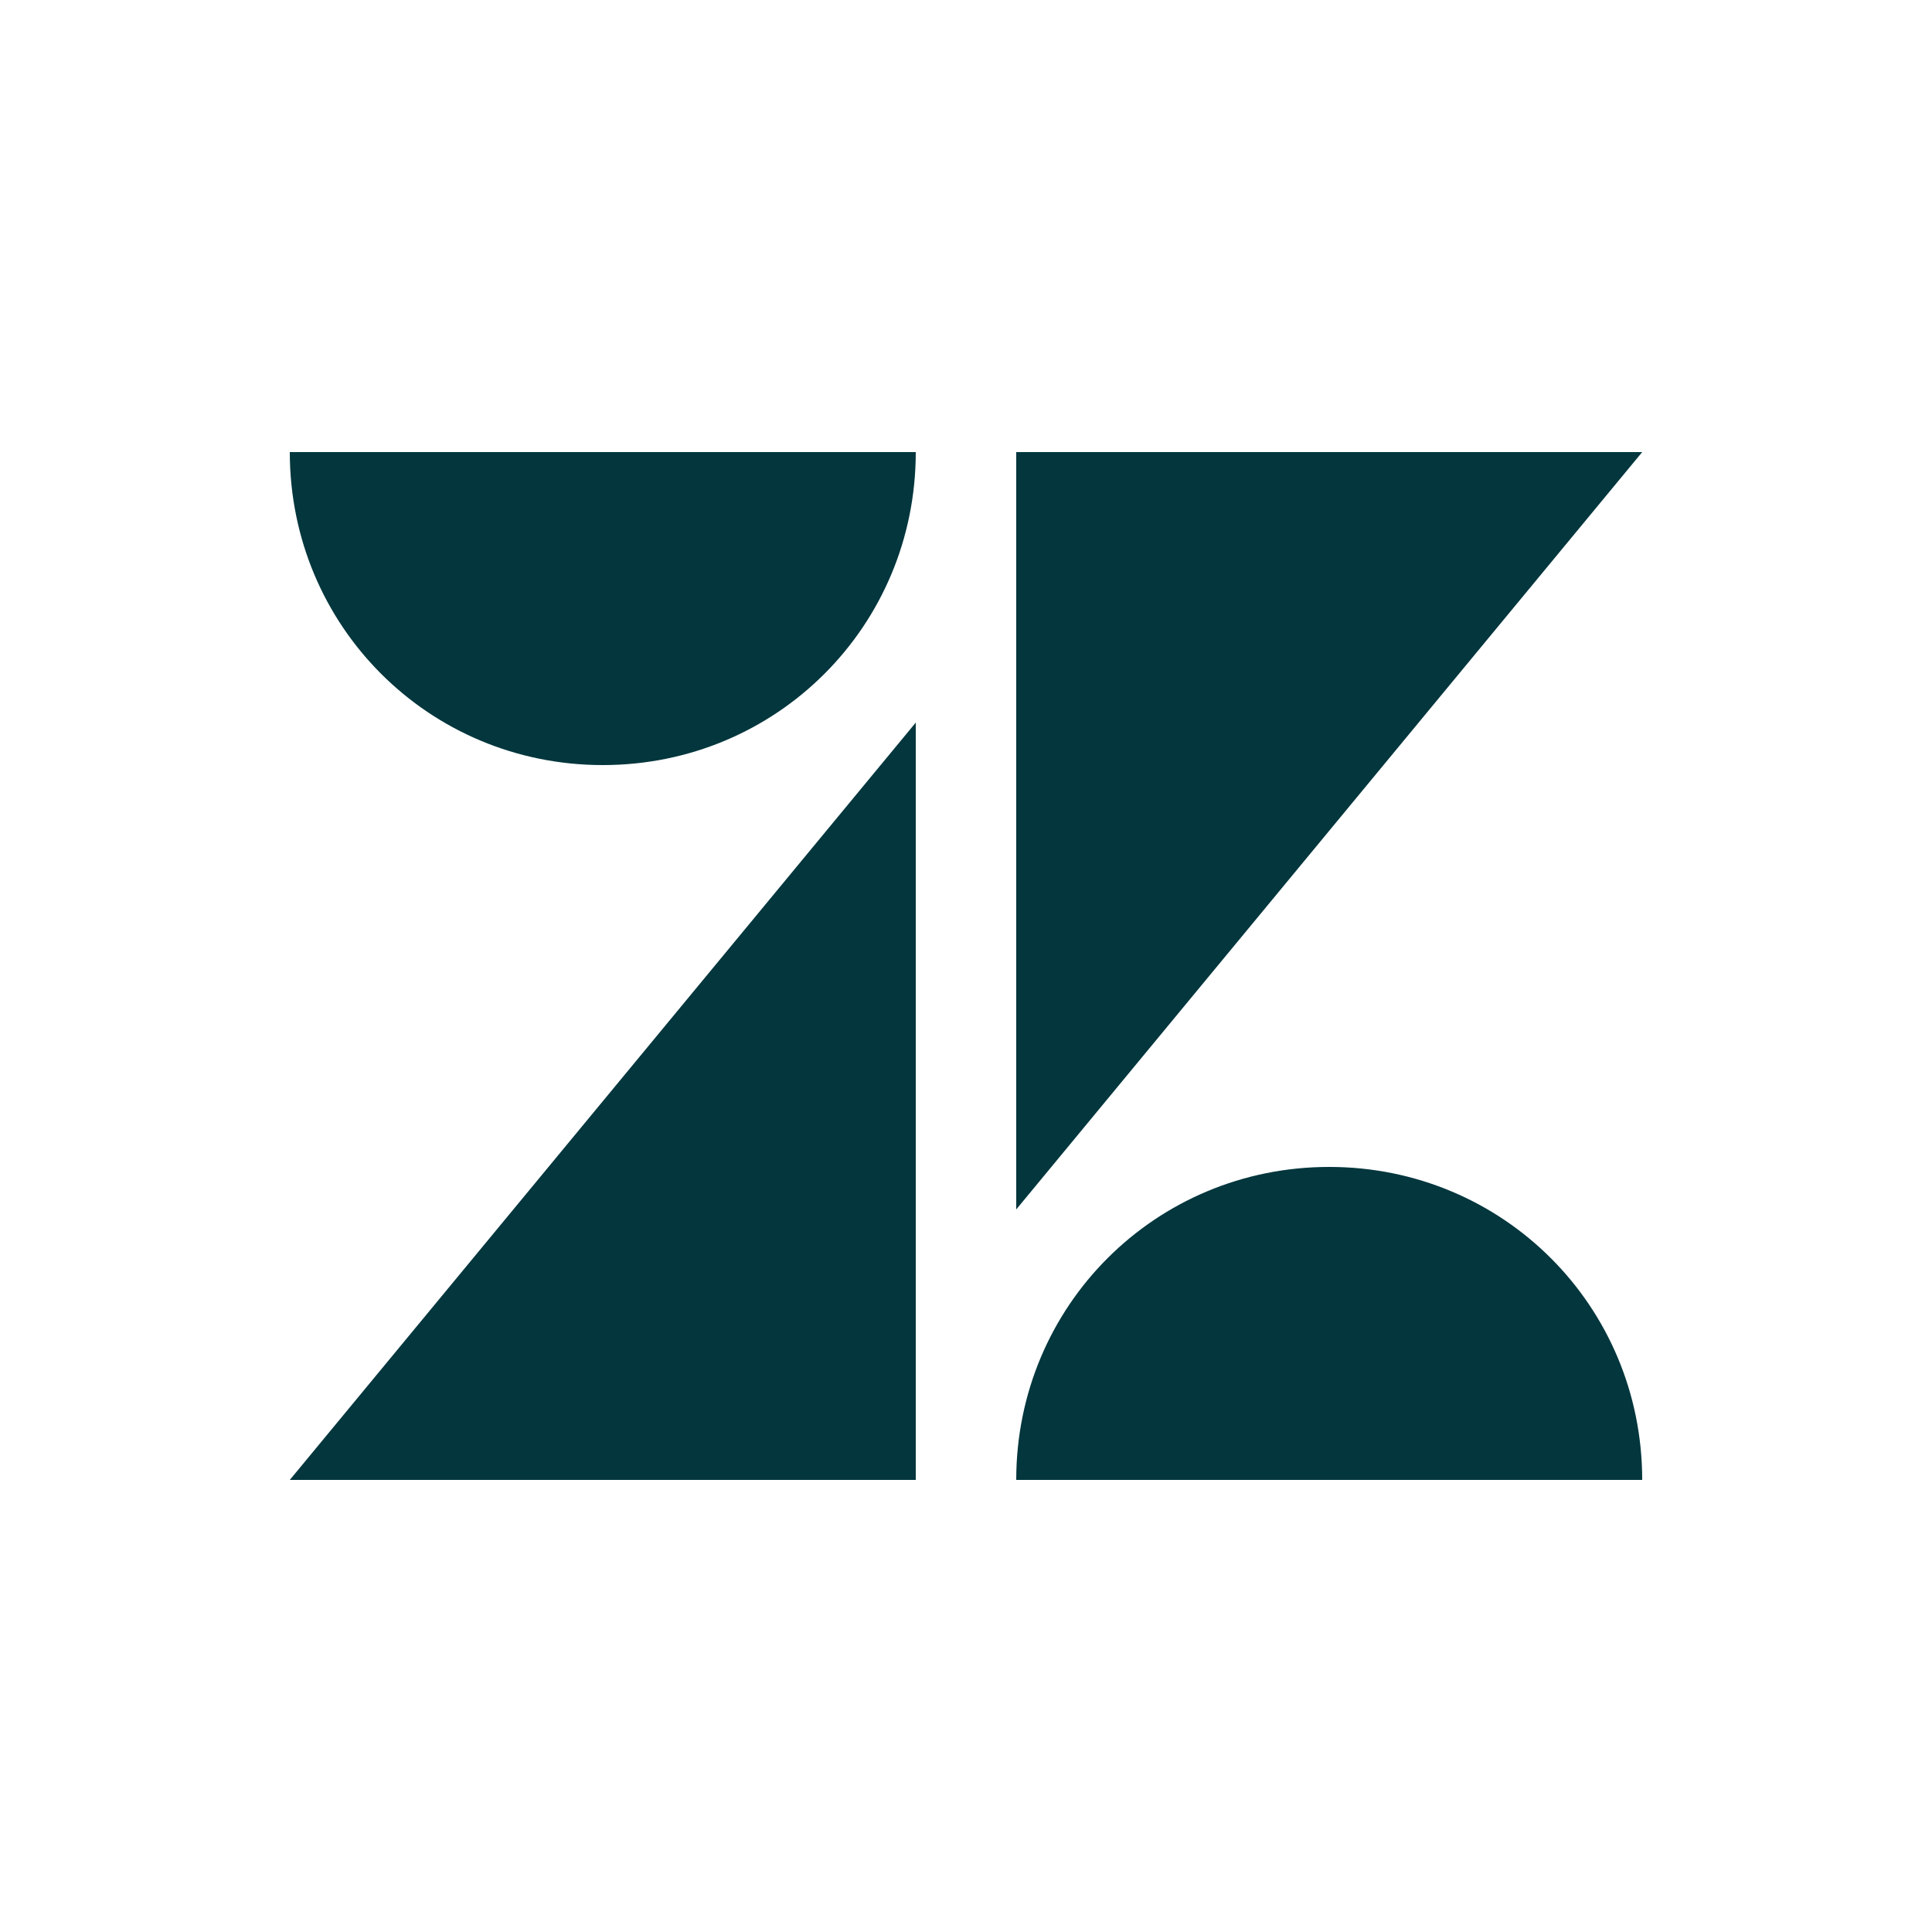 <?xml version="1.0" encoding="utf-8"?>
<!-- Generator: Adobe Illustrator 25.1.0, SVG Export Plug-In . SVG Version: 6.00 Build 0)  -->
<svg version="1.1" id="Layer_1" xmlns="http://www.w3.org/2000/svg" xmlns:xlink="http://www.w3.org/1999/xlink" x="0px" y="0px"
	 viewBox="0 0 50 50" style="enable-background:new 0 0 50 50;" xml:space="preserve">
<style type="text/css">
	.st0{fill:#03363D;}
</style>
<g>
	<polygon class="st0" points="23.7,18.7 23.7,38.3 7.5,38.3 	"/>
	<path class="st0" d="M23.7,11.7c0,4.5-3.6,8.1-8.1,8.1s-8.1-3.6-8.1-8.1H23.7z"/>
	<path class="st0" d="M26.3,38.3c0-4.5,3.6-8.1,8.1-8.1s8.1,3.6,8.1,8.1H26.3z"/>
	<polygon class="st0" points="26.3,31.3 26.3,11.7 42.5,11.7 26.3,31.3 	"/>
</g>
</svg>
